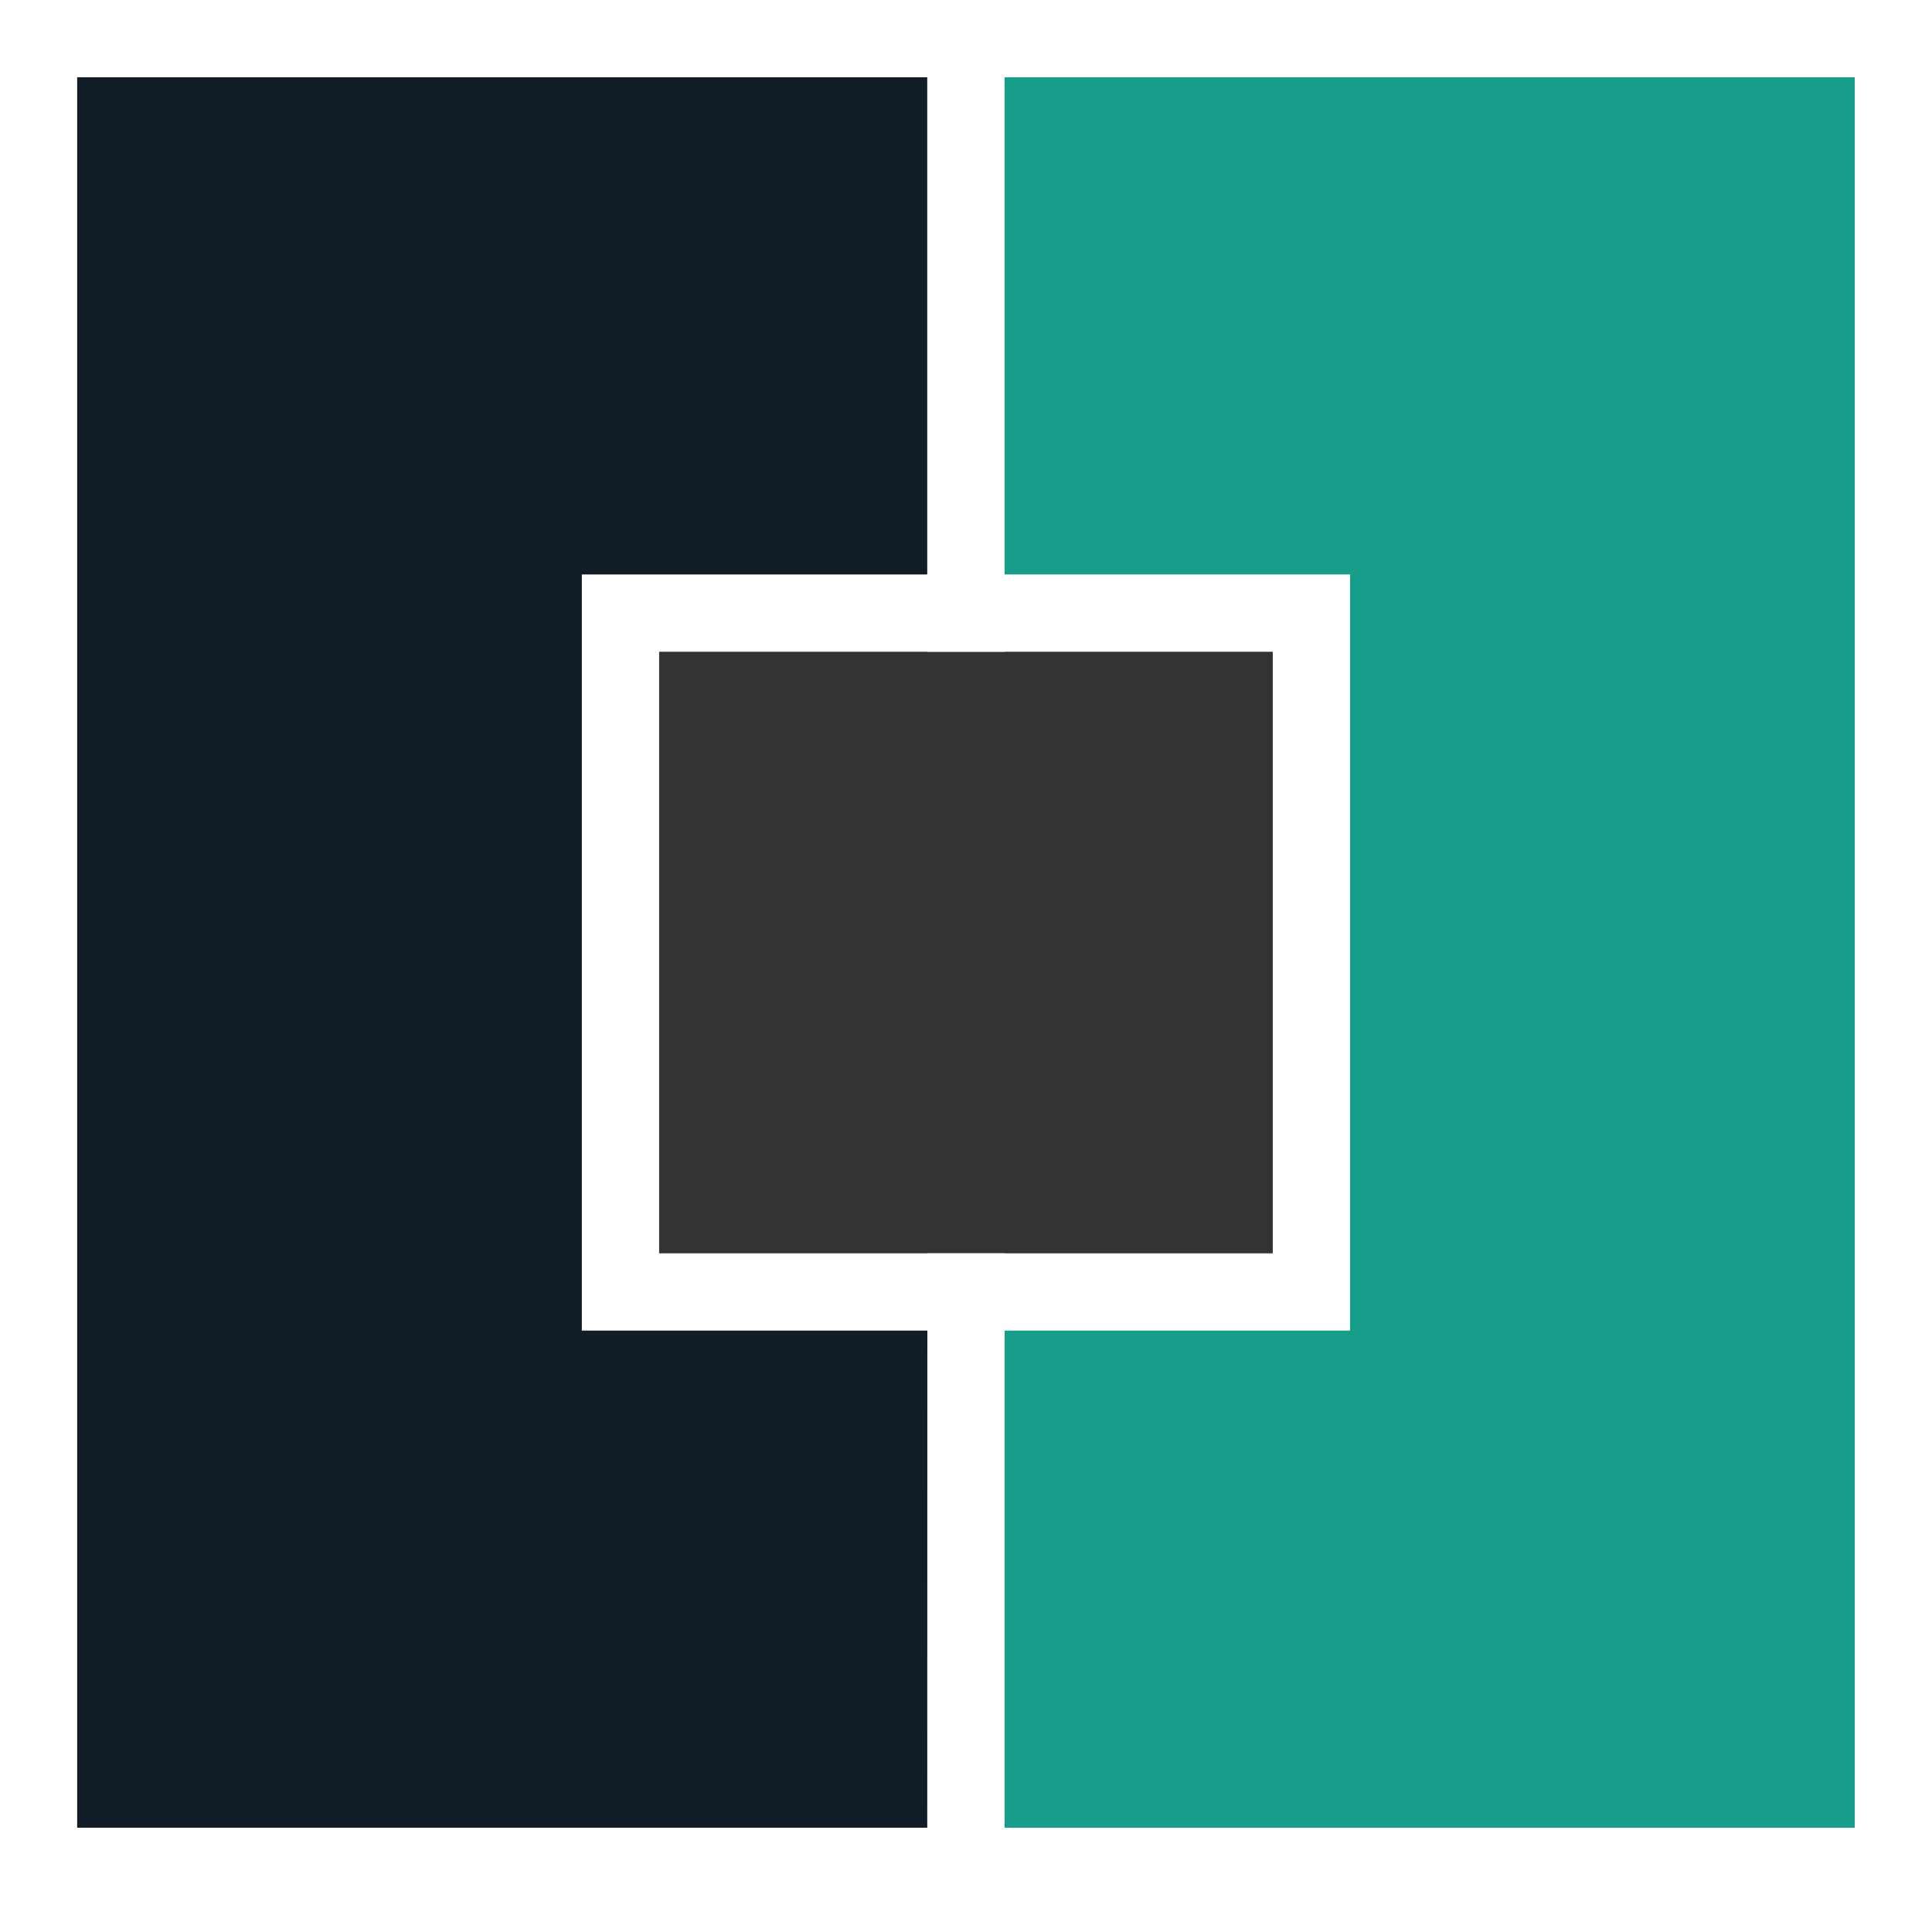 <?xml version="1.0" encoding="utf-8"?>
<svg xmlns="http://www.w3.org/2000/svg" width="50" height="49.301" viewBox="0 0 50 49.301">
  <rect x="0" y="0" width="50" height="49.301" fill="#333333" stroke="none"/>
  <g id="Raggruppa_511" data-name="Raggruppa 511" transform="translate(-900.942 -96.75)">
    <path id="Tracciato_529" data-name="Tracciato 529" d="M925.942,130.185H917V112.617h8.939V97.75h-24v47.3h24Z" fill="#131d28" stroke="#fff" stroke-miterlimit="10" stroke-width="2"/>
    <path id="Tracciato_530" data-name="Tracciato 530" d="M929.17,112.617h8.939v17.568H929.17v14.867h24V97.75h-24Z" transform="translate(-3.228)" fill="#169e8a" stroke="#fff" stroke-miterlimit="10" stroke-width="2"/>
  </g>
</svg>
